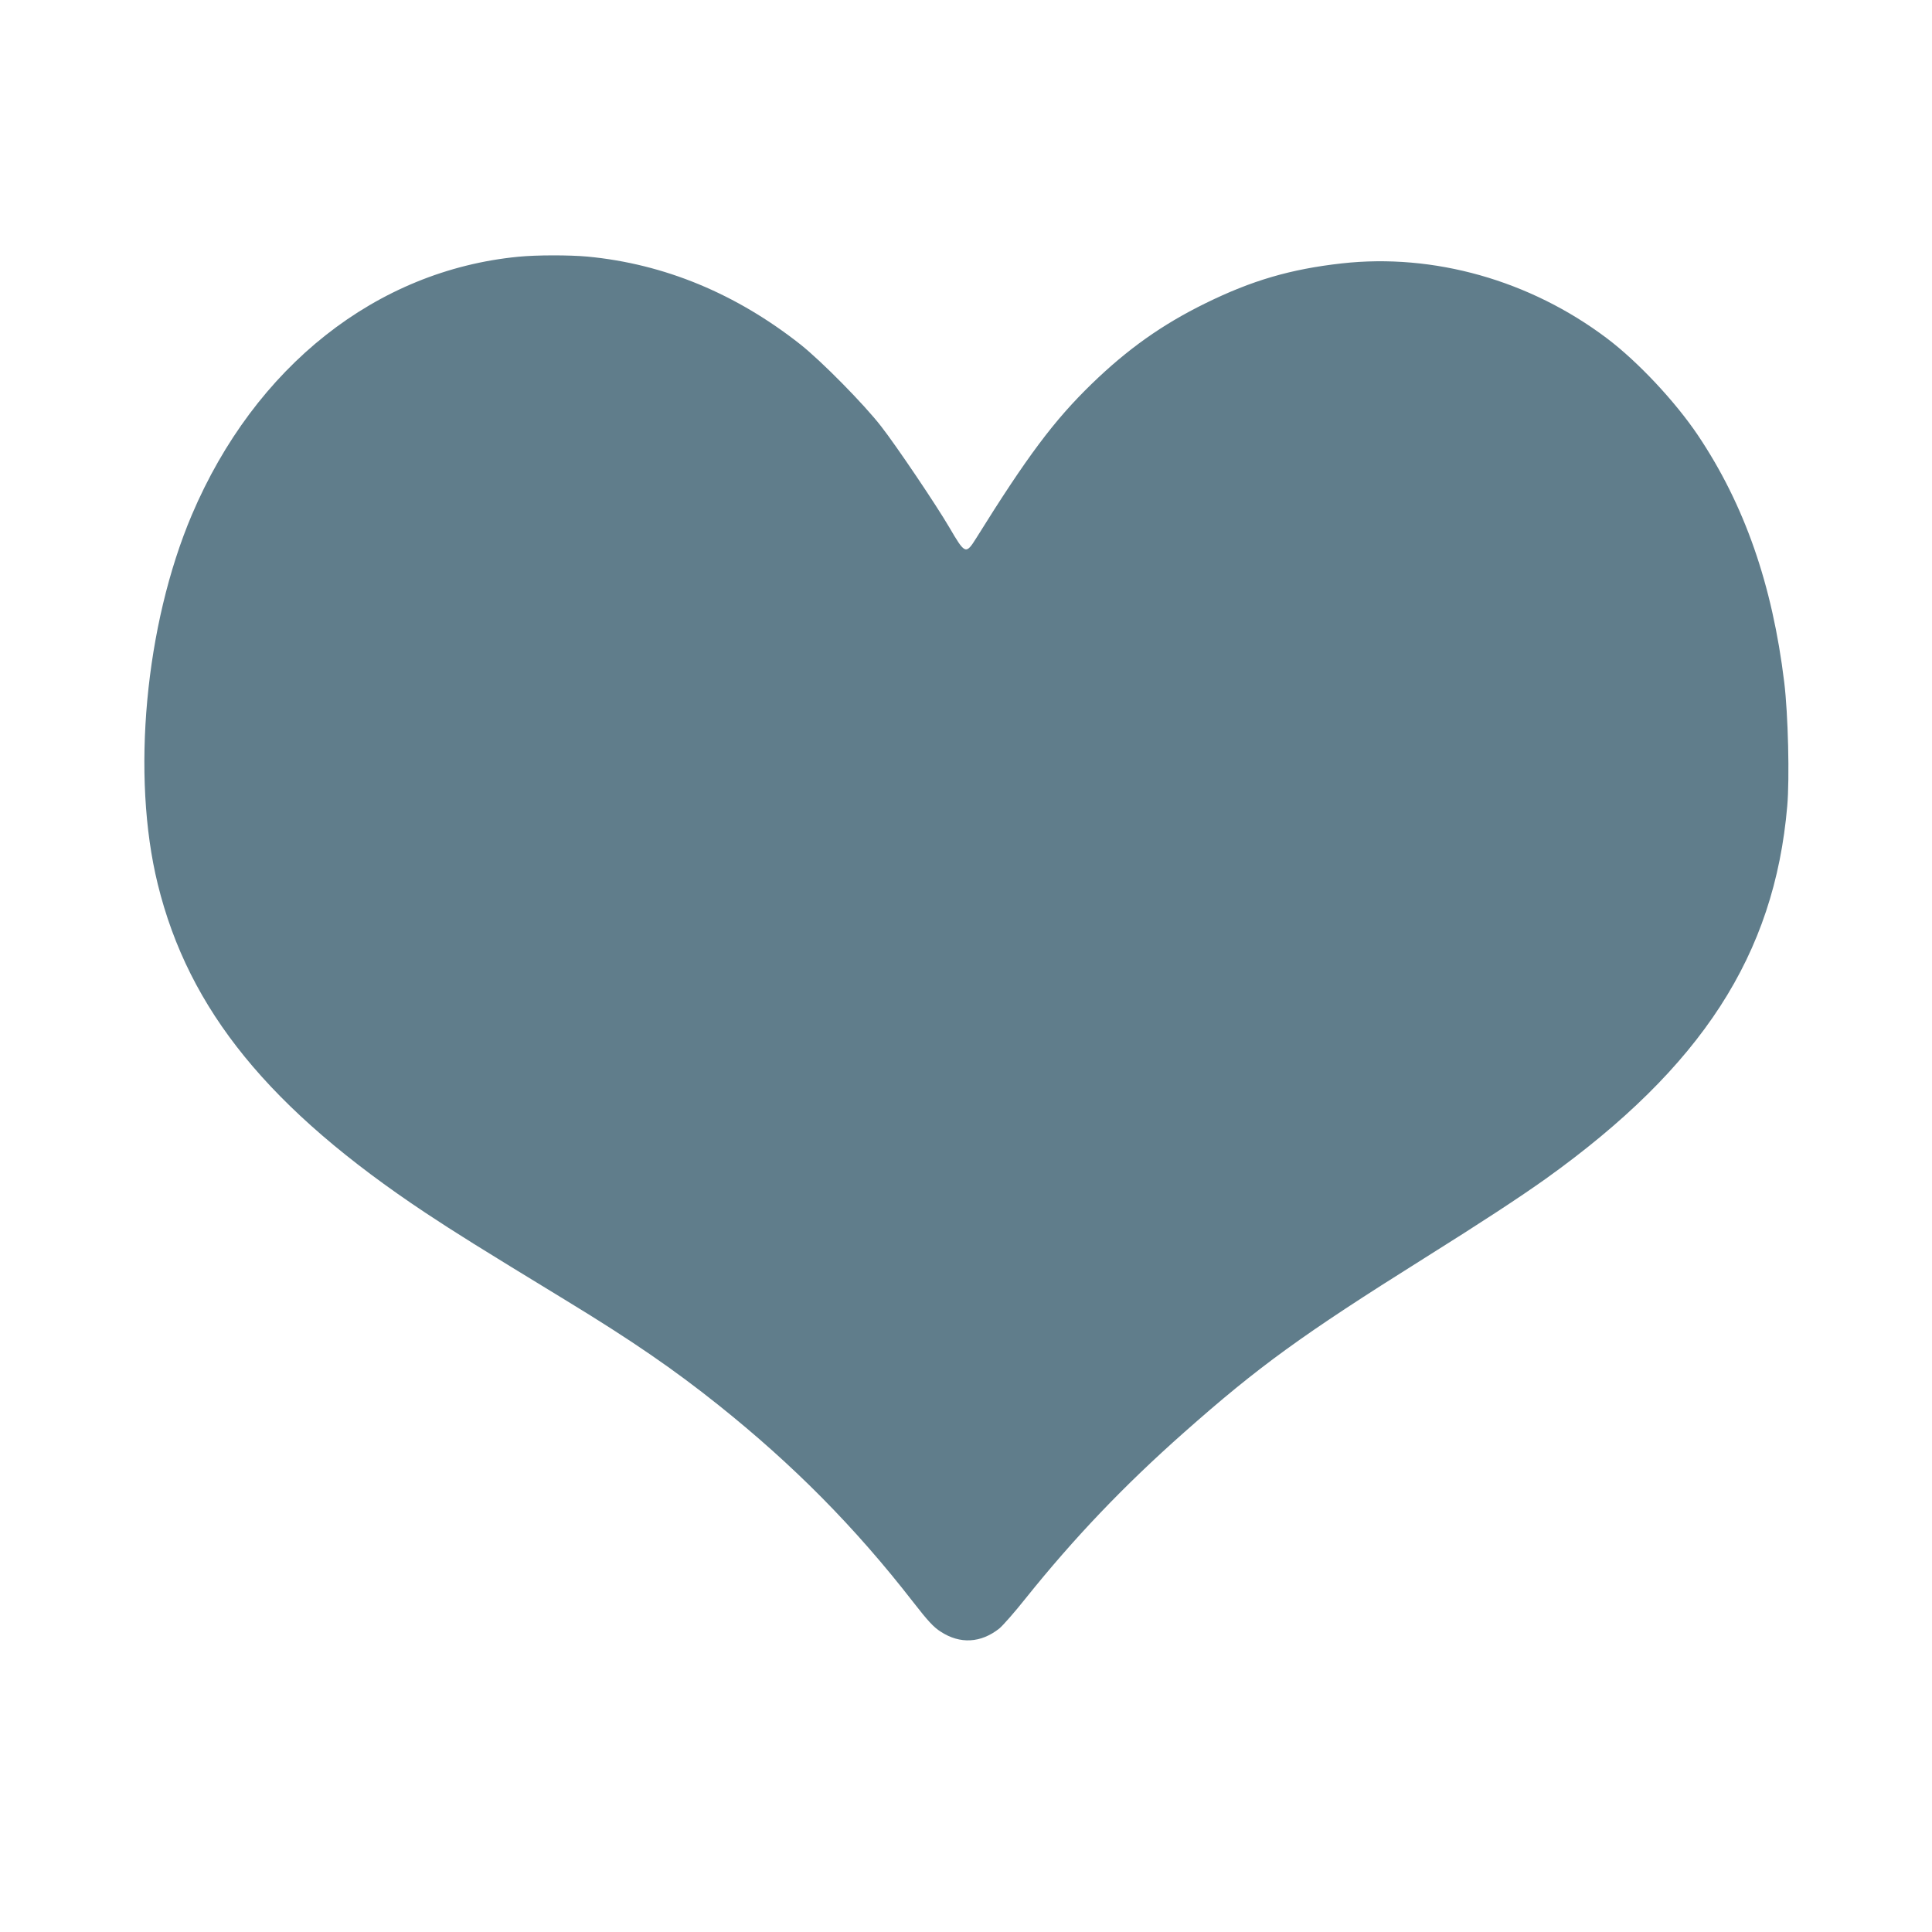 <?xml version="1.0" standalone="no"?>
<!DOCTYPE svg PUBLIC "-//W3C//DTD SVG 20010904//EN"
 "http://www.w3.org/TR/2001/REC-SVG-20010904/DTD/svg10.dtd">
<svg version="1.0" xmlns="http://www.w3.org/2000/svg"
 width="1280pt" height="1280pt" viewBox="0 0 1280 1280"
 preserveAspectRatio="xMidYMid meet">
<g transform="translate(0,1280) scale(0.1,-0.1)"
fill="#607d8b" stroke="none">
<path d="M3434 11099 c-940 -91 -1745 -727 -2163 -1710 -310 -731 -402 -1730
-226 -2446 205 -835 741 -1492 1775 -2179 201 -133 345 -223 937 -584 430
-262 709 -454 1003 -689 496 -396 905 -809 1290 -1305 97 -125 136 -167 182
-196 128 -84 267 -76 389 21 22 18 100 106 173 198 323 403 653 749 1051 1101
491 435 783 647 1585 1150 394 247 636 406 812 531 1033 740 1514 1483 1599
2469 16 184 6 606 -20 820 -79 648 -263 1175 -571 1635 -152 226 -399 489
-603 643 -510 385 -1148 565 -1757 497 -340 -38 -596 -113 -905 -265 -287
-141 -516 -304 -754 -535 -248 -241 -426 -479 -763 -1020 -69 -110 -74 -108
-178 70 -87 149 -352 542 -452 670 -113 146 -396 433 -535 543 -427 337 -903
534 -1411 582 -121 11 -337 11 -458 -1z"/>
</g>
</svg>
